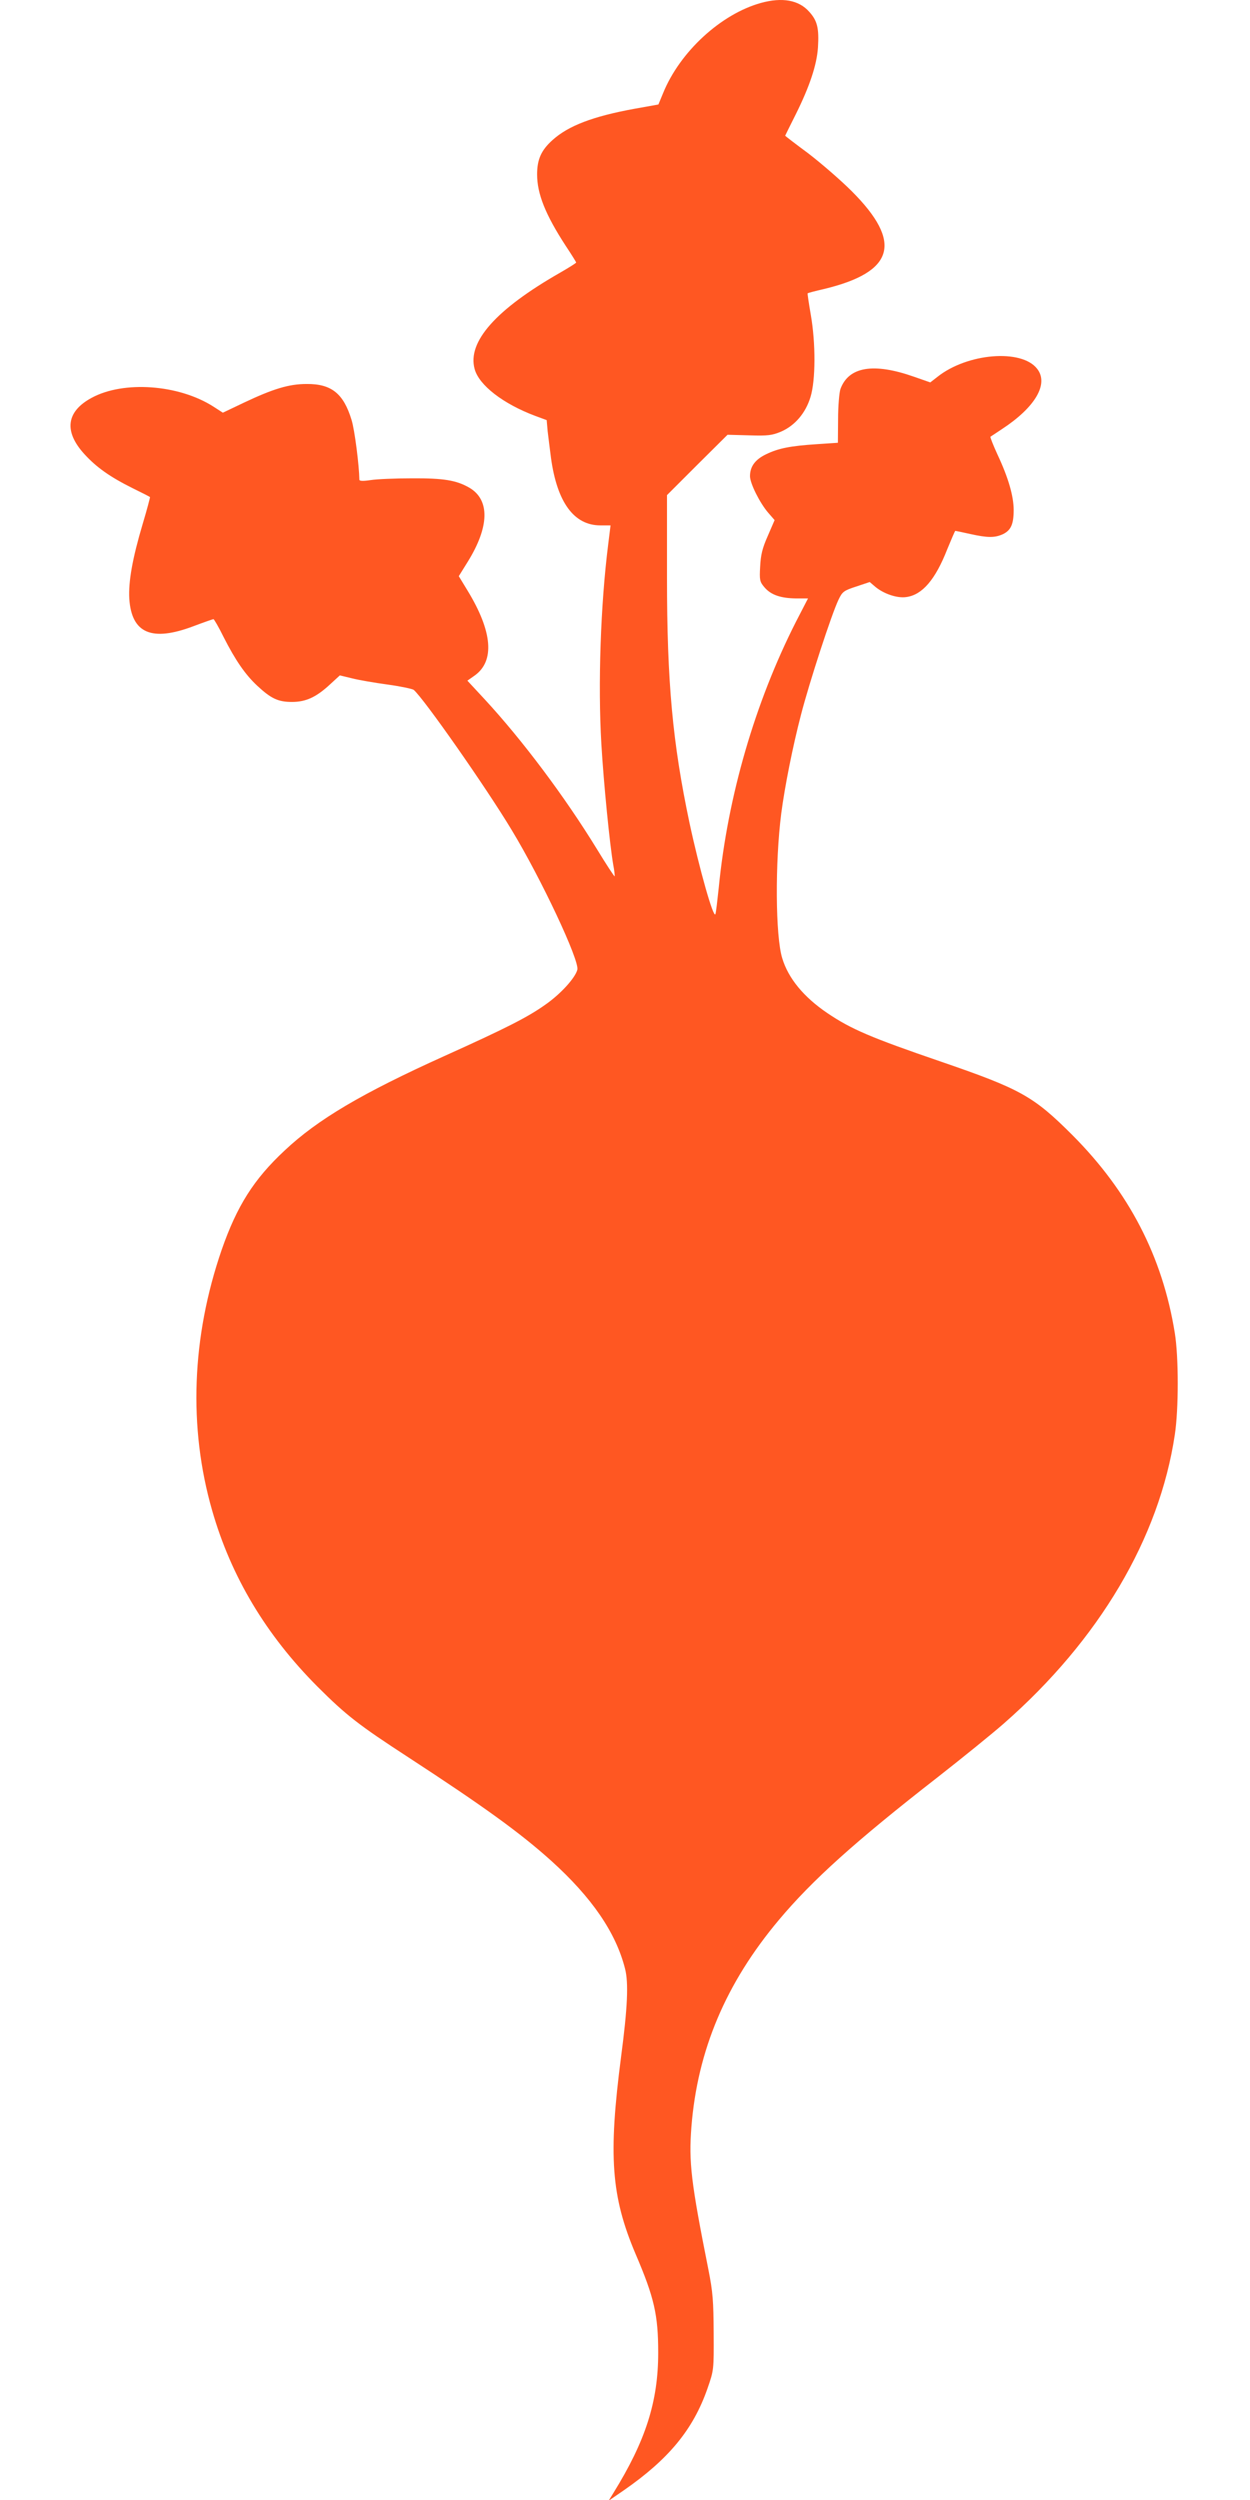 <?xml version="1.0" standalone="no"?>
<!DOCTYPE svg PUBLIC "-//W3C//DTD SVG 20010904//EN"
 "http://www.w3.org/TR/2001/REC-SVG-20010904/DTD/svg10.dtd">
<svg version="1.0" xmlns="http://www.w3.org/2000/svg"
 width="640pt" height="1280pt" viewBox="0 0 640 1280"
 preserveAspectRatio="xMidYMid meet">
<g transform="translate(0,1280) scale(0.1,-0.1)"
fill="#ff5722" stroke="none">
<path d="M3896 12785 c-205 -57 -415 -250 -501 -462 l-24 -58 -123 -22 c-213
-39 -338 -87 -419 -160 -58 -52 -79 -99 -79 -176 0 -99 42 -205 146 -365 30
-45 54 -84 54 -86 0 -3 -37 -26 -82 -52 -329 -188 -476 -354 -438 -493 22 -83
146 -179 312 -241 l57 -21 5 -57 c4 -31 11 -92 17 -136 31 -227 117 -346 253
-346 l52 0 -12 -97 c-39 -308 -53 -717 -35 -1023 12 -203 43 -515 61 -619 6
-30 8 -56 7 -58 -2 -1 -43 61 -91 140 -165 269 -381 557 -573 765 l-90 97 37
26 c104 74 92 225 -36 435 l-45 74 46 74 c111 179 114 317 8 379 -66 38 -131
49 -293 48 -85 0 -181 -4 -212 -9 -40 -6 -58 -5 -58 2 -1 72 -24 255 -40 306
-41 135 -103 185 -230 184 -91 0 -172 -25 -322 -96 l-107 -51 -48 31 c-178
114 -461 134 -624 45 -130 -70 -143 -172 -37 -288 61 -67 131 -117 248 -175
47 -23 86 -43 88 -45 1 -1 -15 -63 -37 -136 -53 -178 -74 -297 -69 -385 12
-177 115 -221 329 -140 53 20 99 36 102 36 3 0 27 -41 52 -92 61 -120 111
-192 172 -249 71 -66 107 -83 178 -83 72 0 125 25 196 91 l49 45 62 -15 c35
-9 117 -23 183 -32 66 -9 126 -22 133 -27 51 -43 371 -500 502 -718 152 -251
348 -669 336 -715 -11 -42 -85 -124 -164 -179 -90 -64 -200 -120 -517 -263
-423 -191 -649 -325 -817 -483 -159 -148 -245 -285 -323 -509 -154 -447 -171
-909 -49 -1334 97 -339 276 -638 539 -902 148 -148 213 -198 465 -362 388
-253 573 -387 732 -530 208 -188 331 -367 378 -552 19 -72 13 -201 -20 -451
-66 -508 -51 -715 74 -1010 96 -224 116 -313 116 -506 0 -250 -64 -451 -230
-719 l-24 -39 77 53 c231 160 356 312 429 521 33 95 33 95 32 285 -1 164 -4
209 -27 325 -89 447 -101 549 -87 730 31 392 176 736 448 1060 170 203 392
403 812 730 129 101 282 225 340 276 488 428 796 949 875 1478 20 131 20 398
0 521 -63 392 -235 723 -524 1013 -200 200 -265 236 -675 377 -356 122 -459
166 -580 248 -121 82 -200 178 -231 281 -35 114 -37 490 -5 741 18 138 59 344
101 505 43 167 157 516 192 589 20 42 27 47 91 68 l69 23 28 -24 c43 -36 112
-60 159 -53 82 11 149 89 210 245 21 51 39 93 41 94 2 0 36 -7 76 -16 90 -20
126 -20 168 -1 41 20 55 51 55 124 0 70 -27 165 -83 284 -22 48 -38 89 -36 91
2 1 29 19 59 39 171 112 241 232 180 309 -80 103 -358 80 -511 -42 l-36 -28
-83 29 c-207 73 -335 52 -377 -63 -6 -18 -12 -87 -12 -154 l-1 -121 -105 -7
c-139 -9 -199 -21 -263 -52 -56 -27 -82 -63 -82 -112 0 -37 50 -137 93 -187
l33 -38 -35 -81 c-28 -63 -36 -97 -39 -157 -4 -69 -2 -78 22 -106 33 -39 83
-56 162 -57 l61 0 -62 -120 c-209 -412 -349 -892 -395 -1361 -7 -66 -14 -127
-17 -135 -9 -28 -83 234 -133 468 -86 408 -115 716 -115 1257 l0 420 155 155
155 154 111 -3 c97 -3 117 0 163 19 71 31 126 95 151 178 26 85 27 274 1 422
-10 58 -17 106 -16 108 1 2 39 12 83 22 362 87 405 239 143 501 -58 58 -159
145 -223 194 -65 48 -118 89 -118 90 0 1 25 51 55 111 70 141 107 251 113 341
6 98 -3 137 -45 183 -53 60 -138 75 -247 45z"/>
</g>
</svg>
